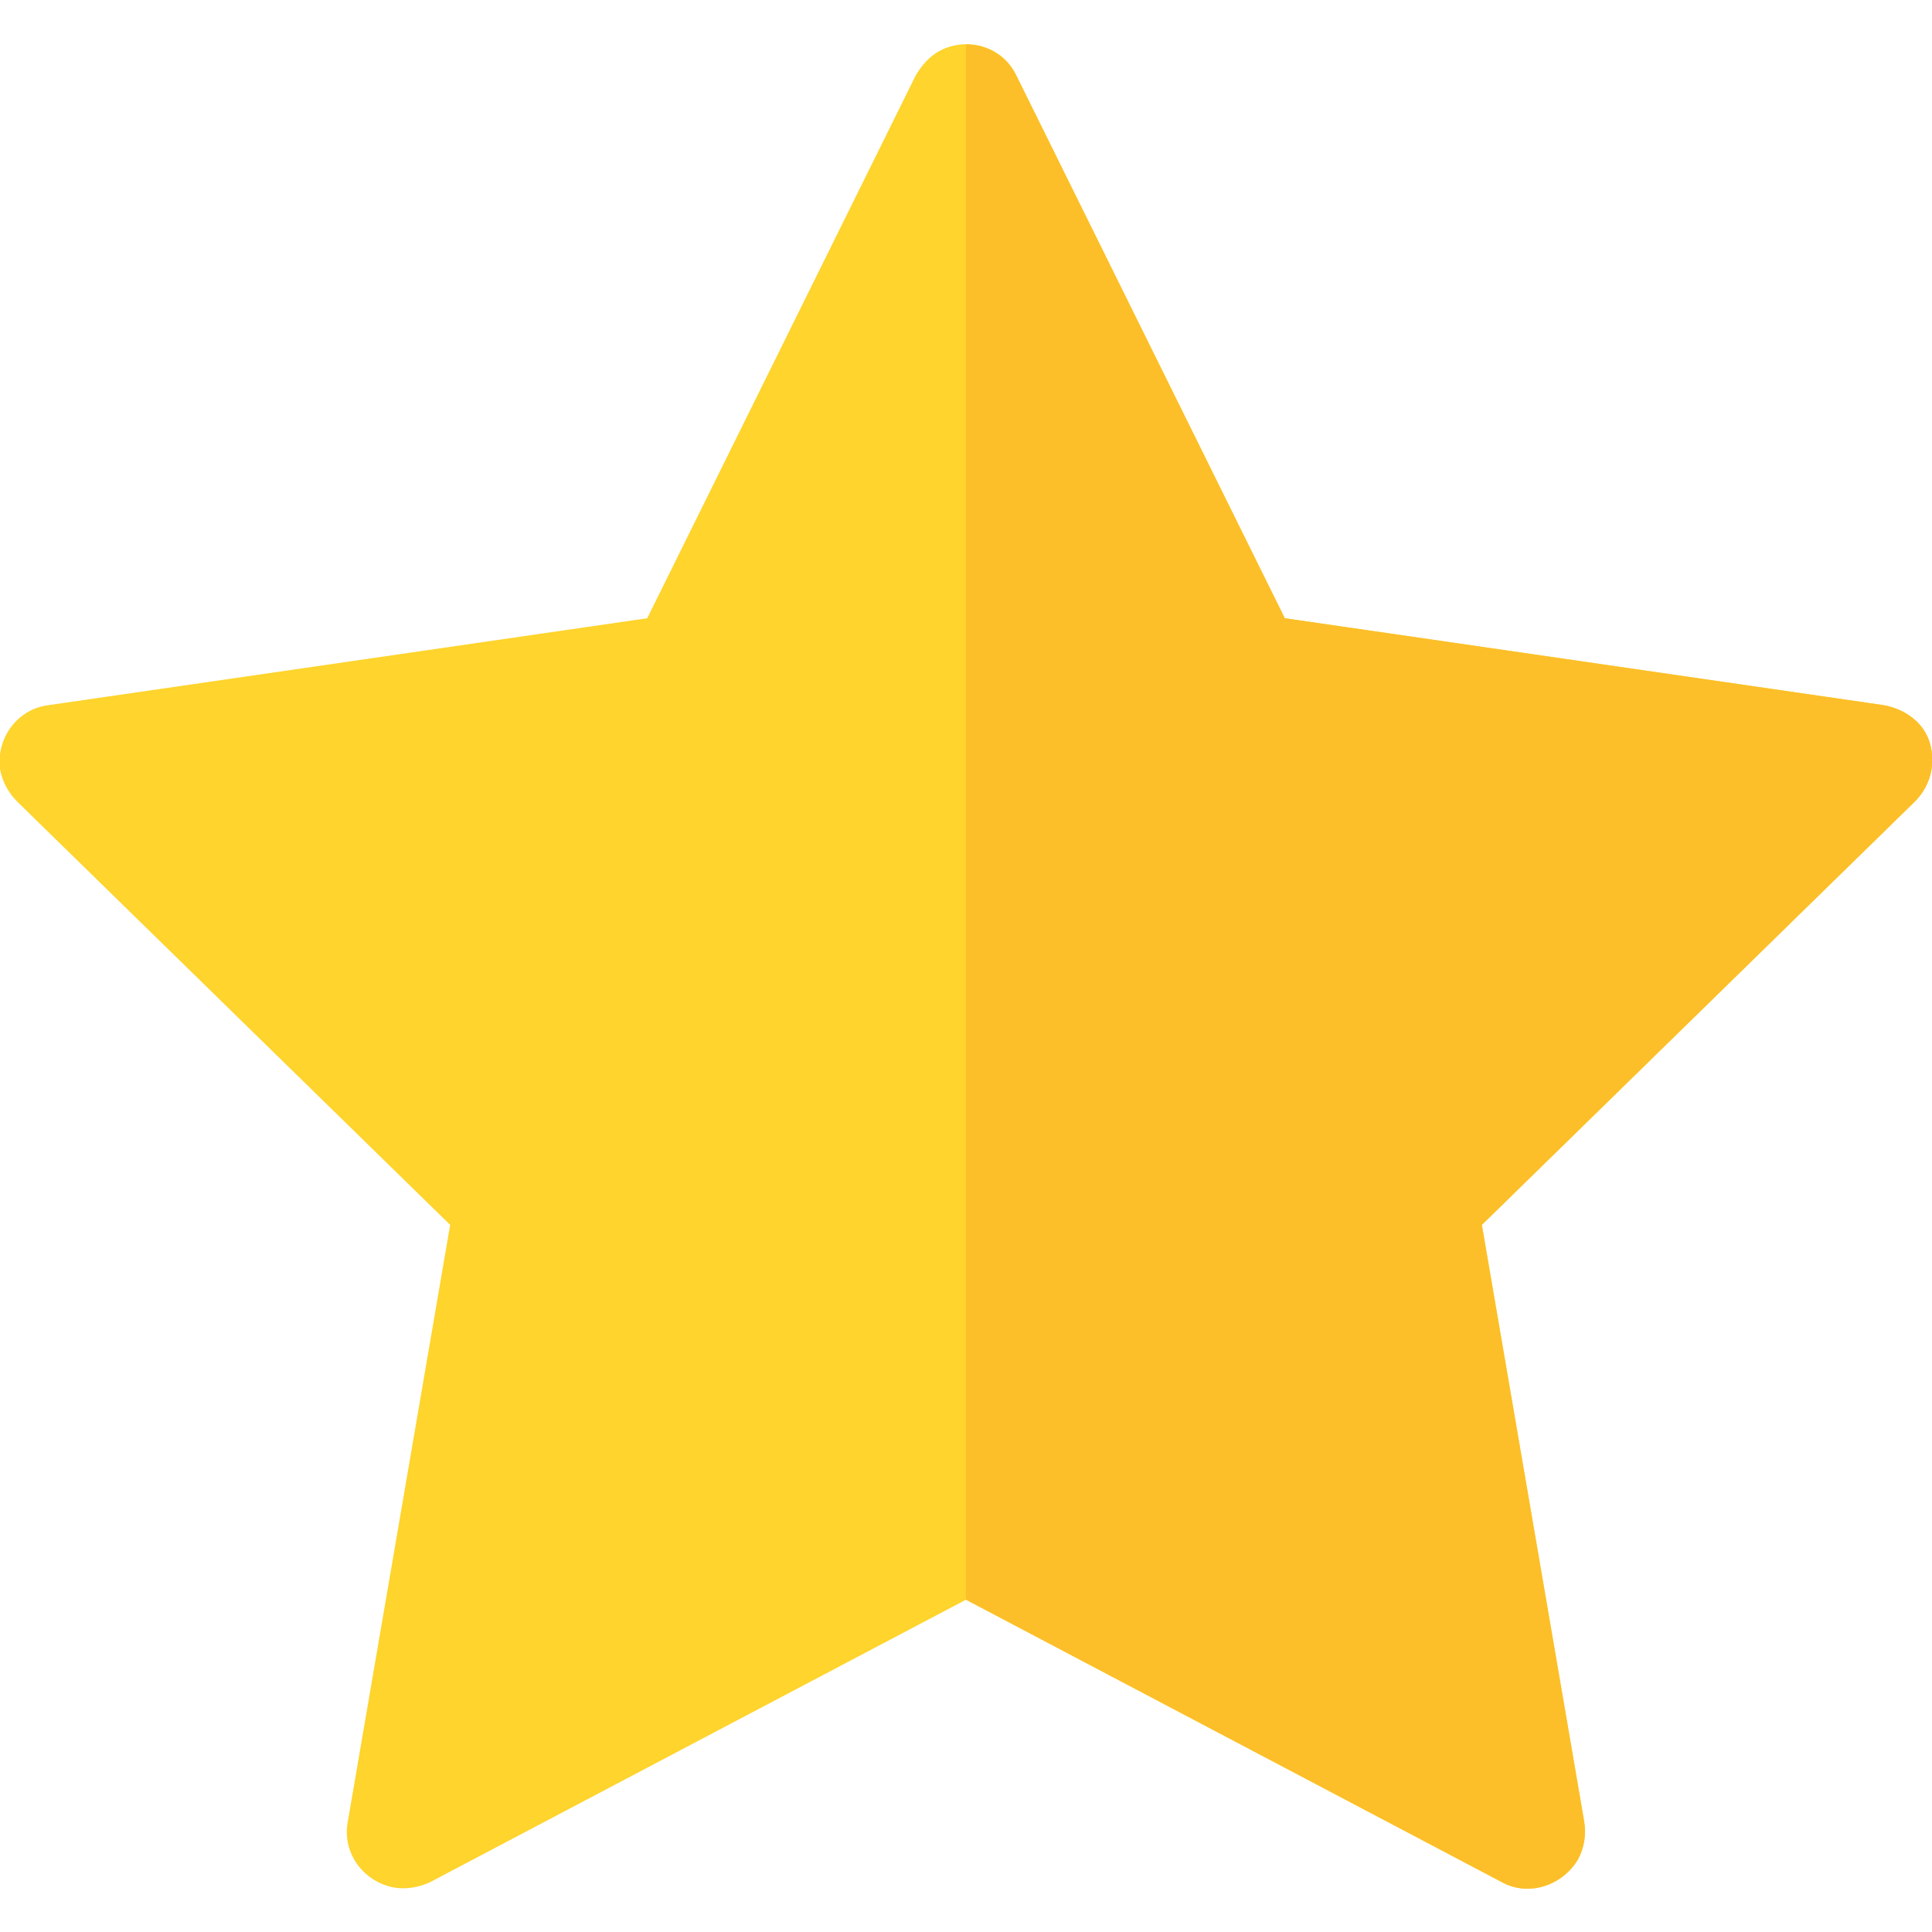 <svg xmlns="http://www.w3.org/2000/svg" xmlns:xlink="http://www.w3.org/1999/xlink" x="0px" y="0px" viewBox="0 0 100 100" width="100" height="100">
<style type="text/css">
	.st0{fill:#FED42D;}
	.st1{fill:#FCBF29;}
</style>
<path id="パス_1704" class="st0" d="M99.9,38.5c-0.3-1.1-1.3-1.8-2.4-2l-31-4.5L52.6,3.9c-0.7-1.5-2.5-2-3.9-1.3
	c-0.6,0.3-1,0.8-1.3,1.3L33.5,32l-31,4.5c-1.6,0.2-2.7,1.7-2.5,3.3c0.1,0.6,0.4,1.2,0.9,1.7l22.4,21.9L18,94.3
	c-0.3,1.6,0.8,3.1,2.4,3.4c0.6,0.1,1.3,0,1.9-0.3L50,82.8l27.7,14.6c1.4,0.8,3.2,0.2,4-1.2c0.3-0.6,0.4-1.2,0.3-1.9l-5.3-30.9
	l22.4-21.9C99.9,40.7,100.2,39.6,99.9,38.5z"/>
<path id="パス_1705" class="st1" d="M99.9,38.5c-0.3-1.1-1.3-1.8-2.4-2l-31-4.5L52.6,3.9c-0.5-1-1.5-1.6-2.6-1.6v80.5l27.7,14.6
	c1.4,0.8,3.2,0.2,4-1.2c0.3-0.6,0.4-1.2,0.3-1.9l-5.3-30.9l22.4-21.9C99.9,40.7,100.2,39.6,99.9,38.5z"/>
</svg>
